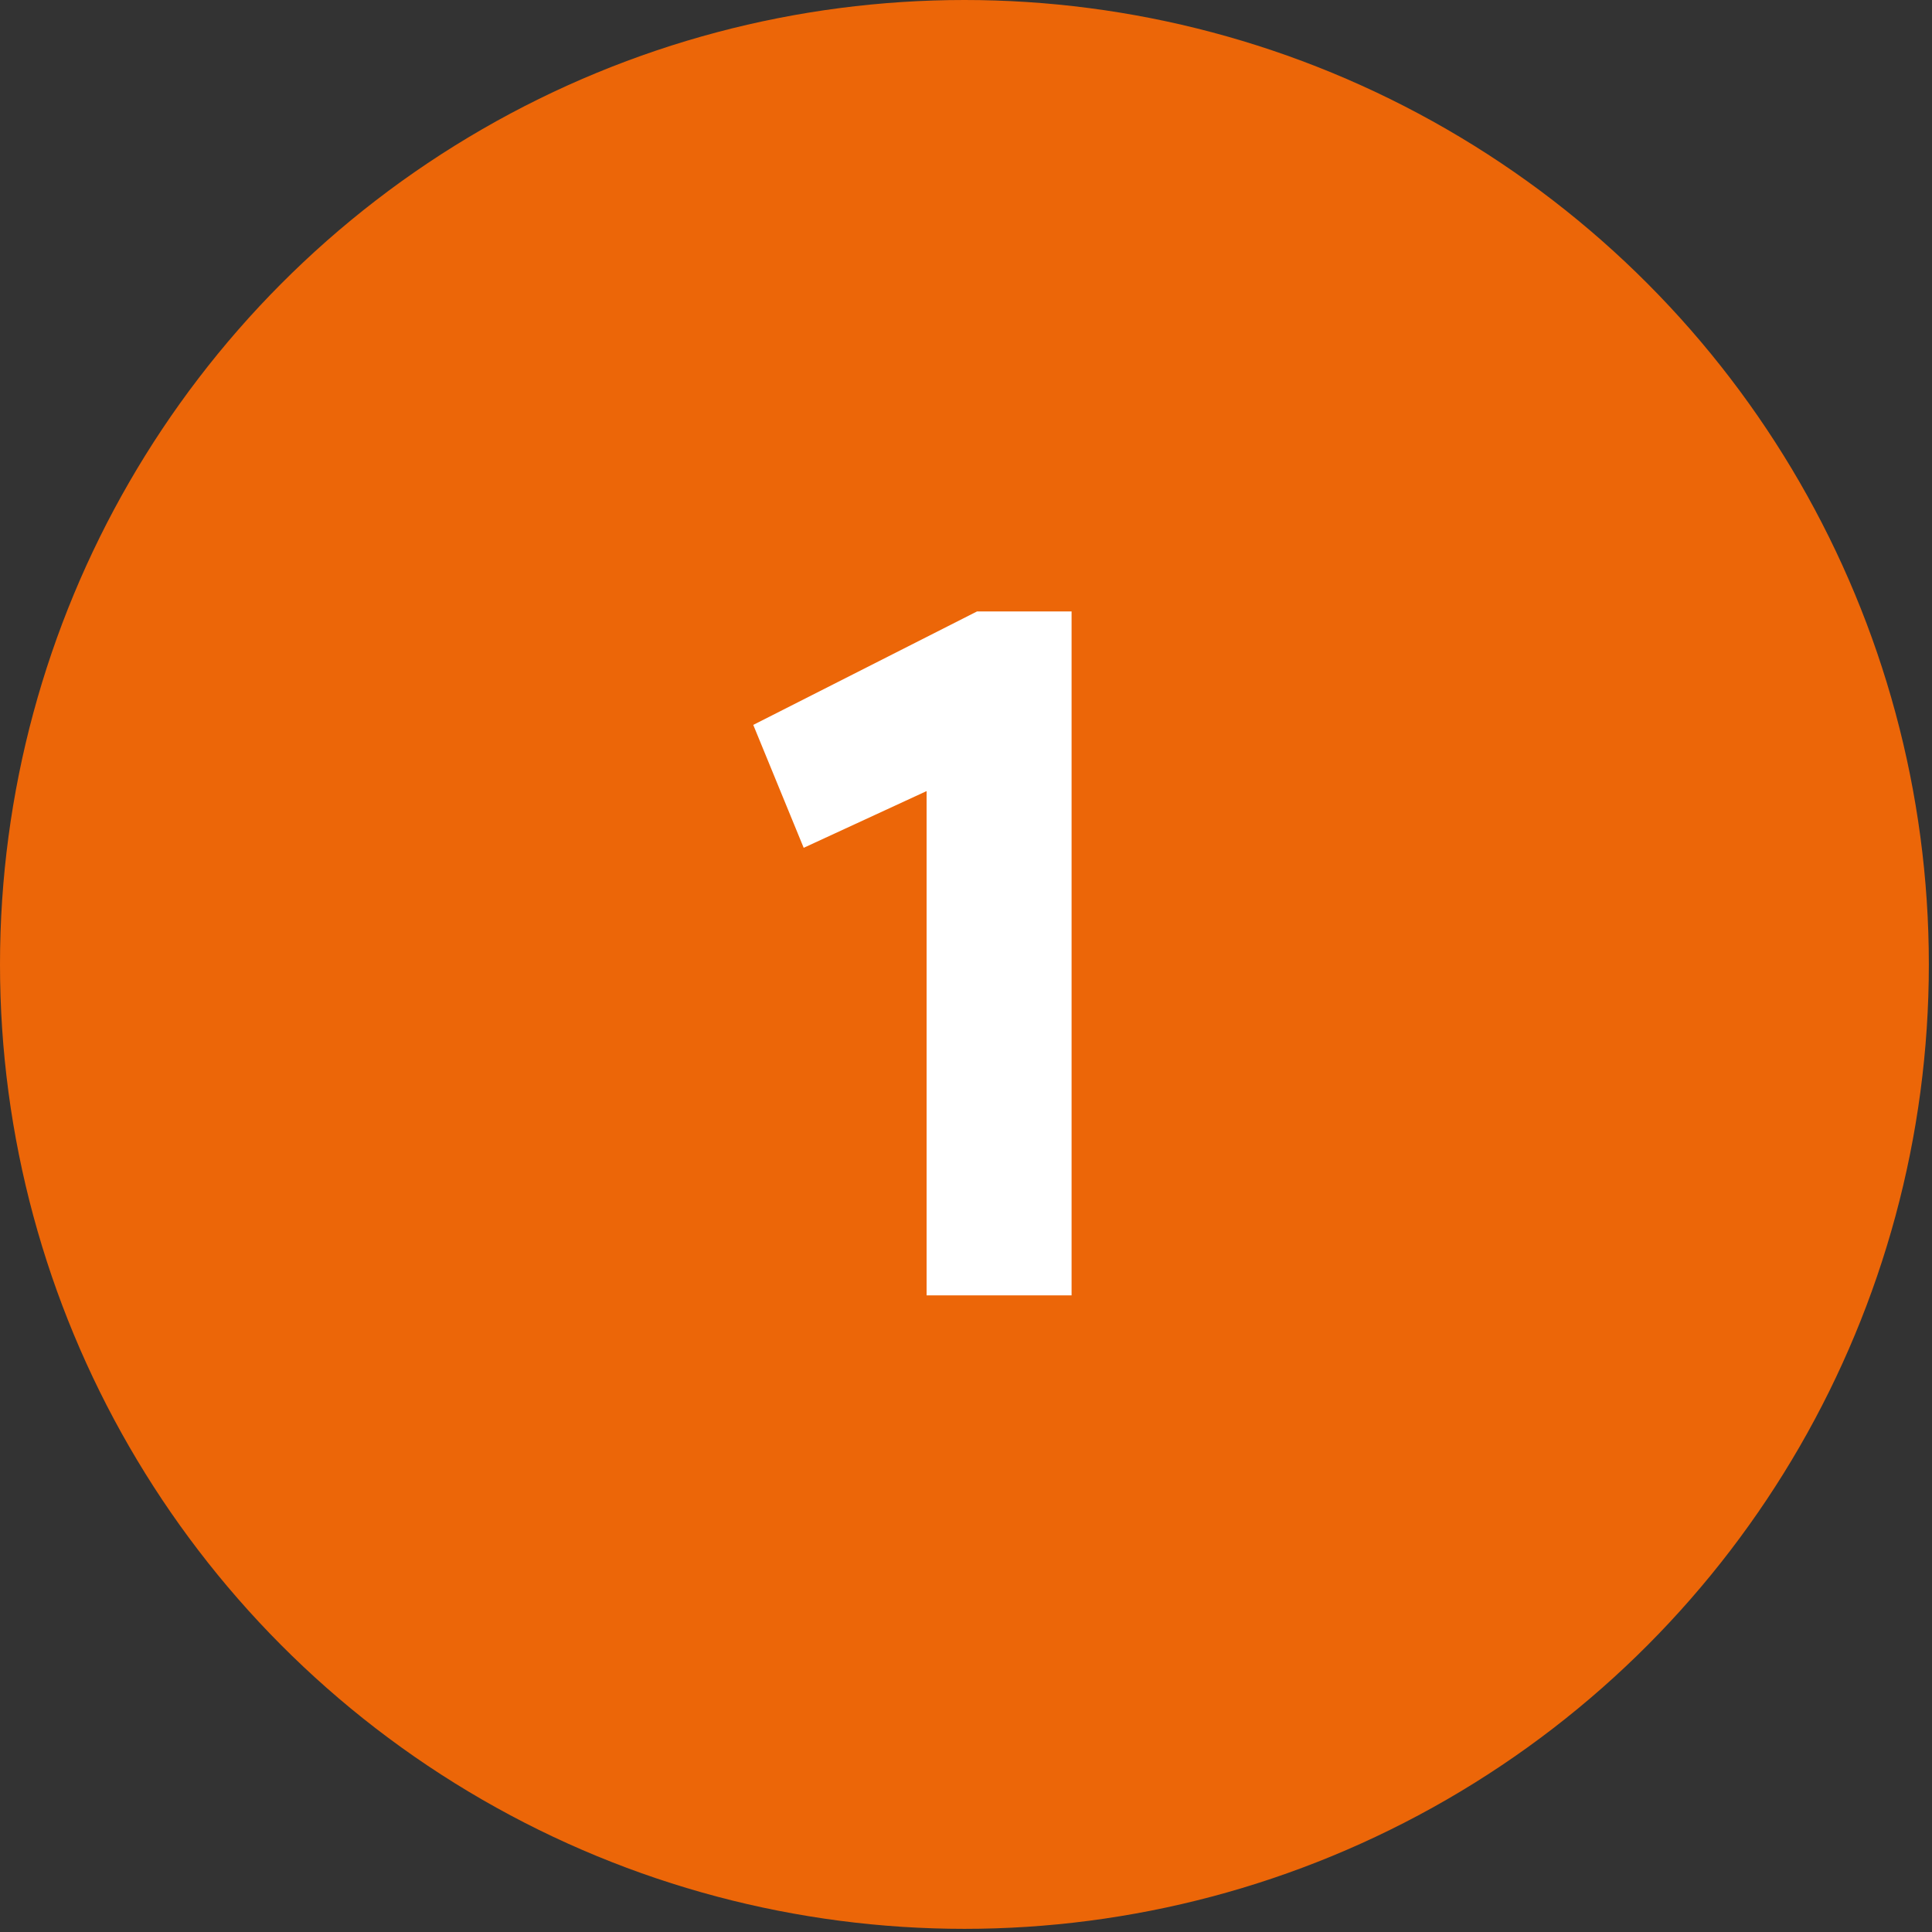 <?xml version="1.0" encoding="utf-8"?>
<!-- Generator: Adobe Illustrator 24.3.0, SVG Export Plug-In . SVG Version: 6.00 Build 0)  -->
<svg version="1.0" id="Layer_1" xmlns="http://www.w3.org/2000/svg" xmlns:xlink="http://www.w3.org/1999/xlink" x="0px" y="0px"
	 width="61.3px" height="61.3px" viewBox="0 0 61.3 61.3" enable-background="new 0 0 61.3 61.3" xml:space="preserve">
<rect x="0" y="0" width="61.3" height="61.3" fill="#333333" stroke="none"/>
<circle fill="#EC6608" cx="30.6" cy="30.6" r="30.6"/>
<g>
	<path fill="#FFFFFF" d="M25.5,26.9L23.9,23l7.1-3.6h3v21.7h-4.6v-16L25.5,26.9z"/>
</g>
</svg>
